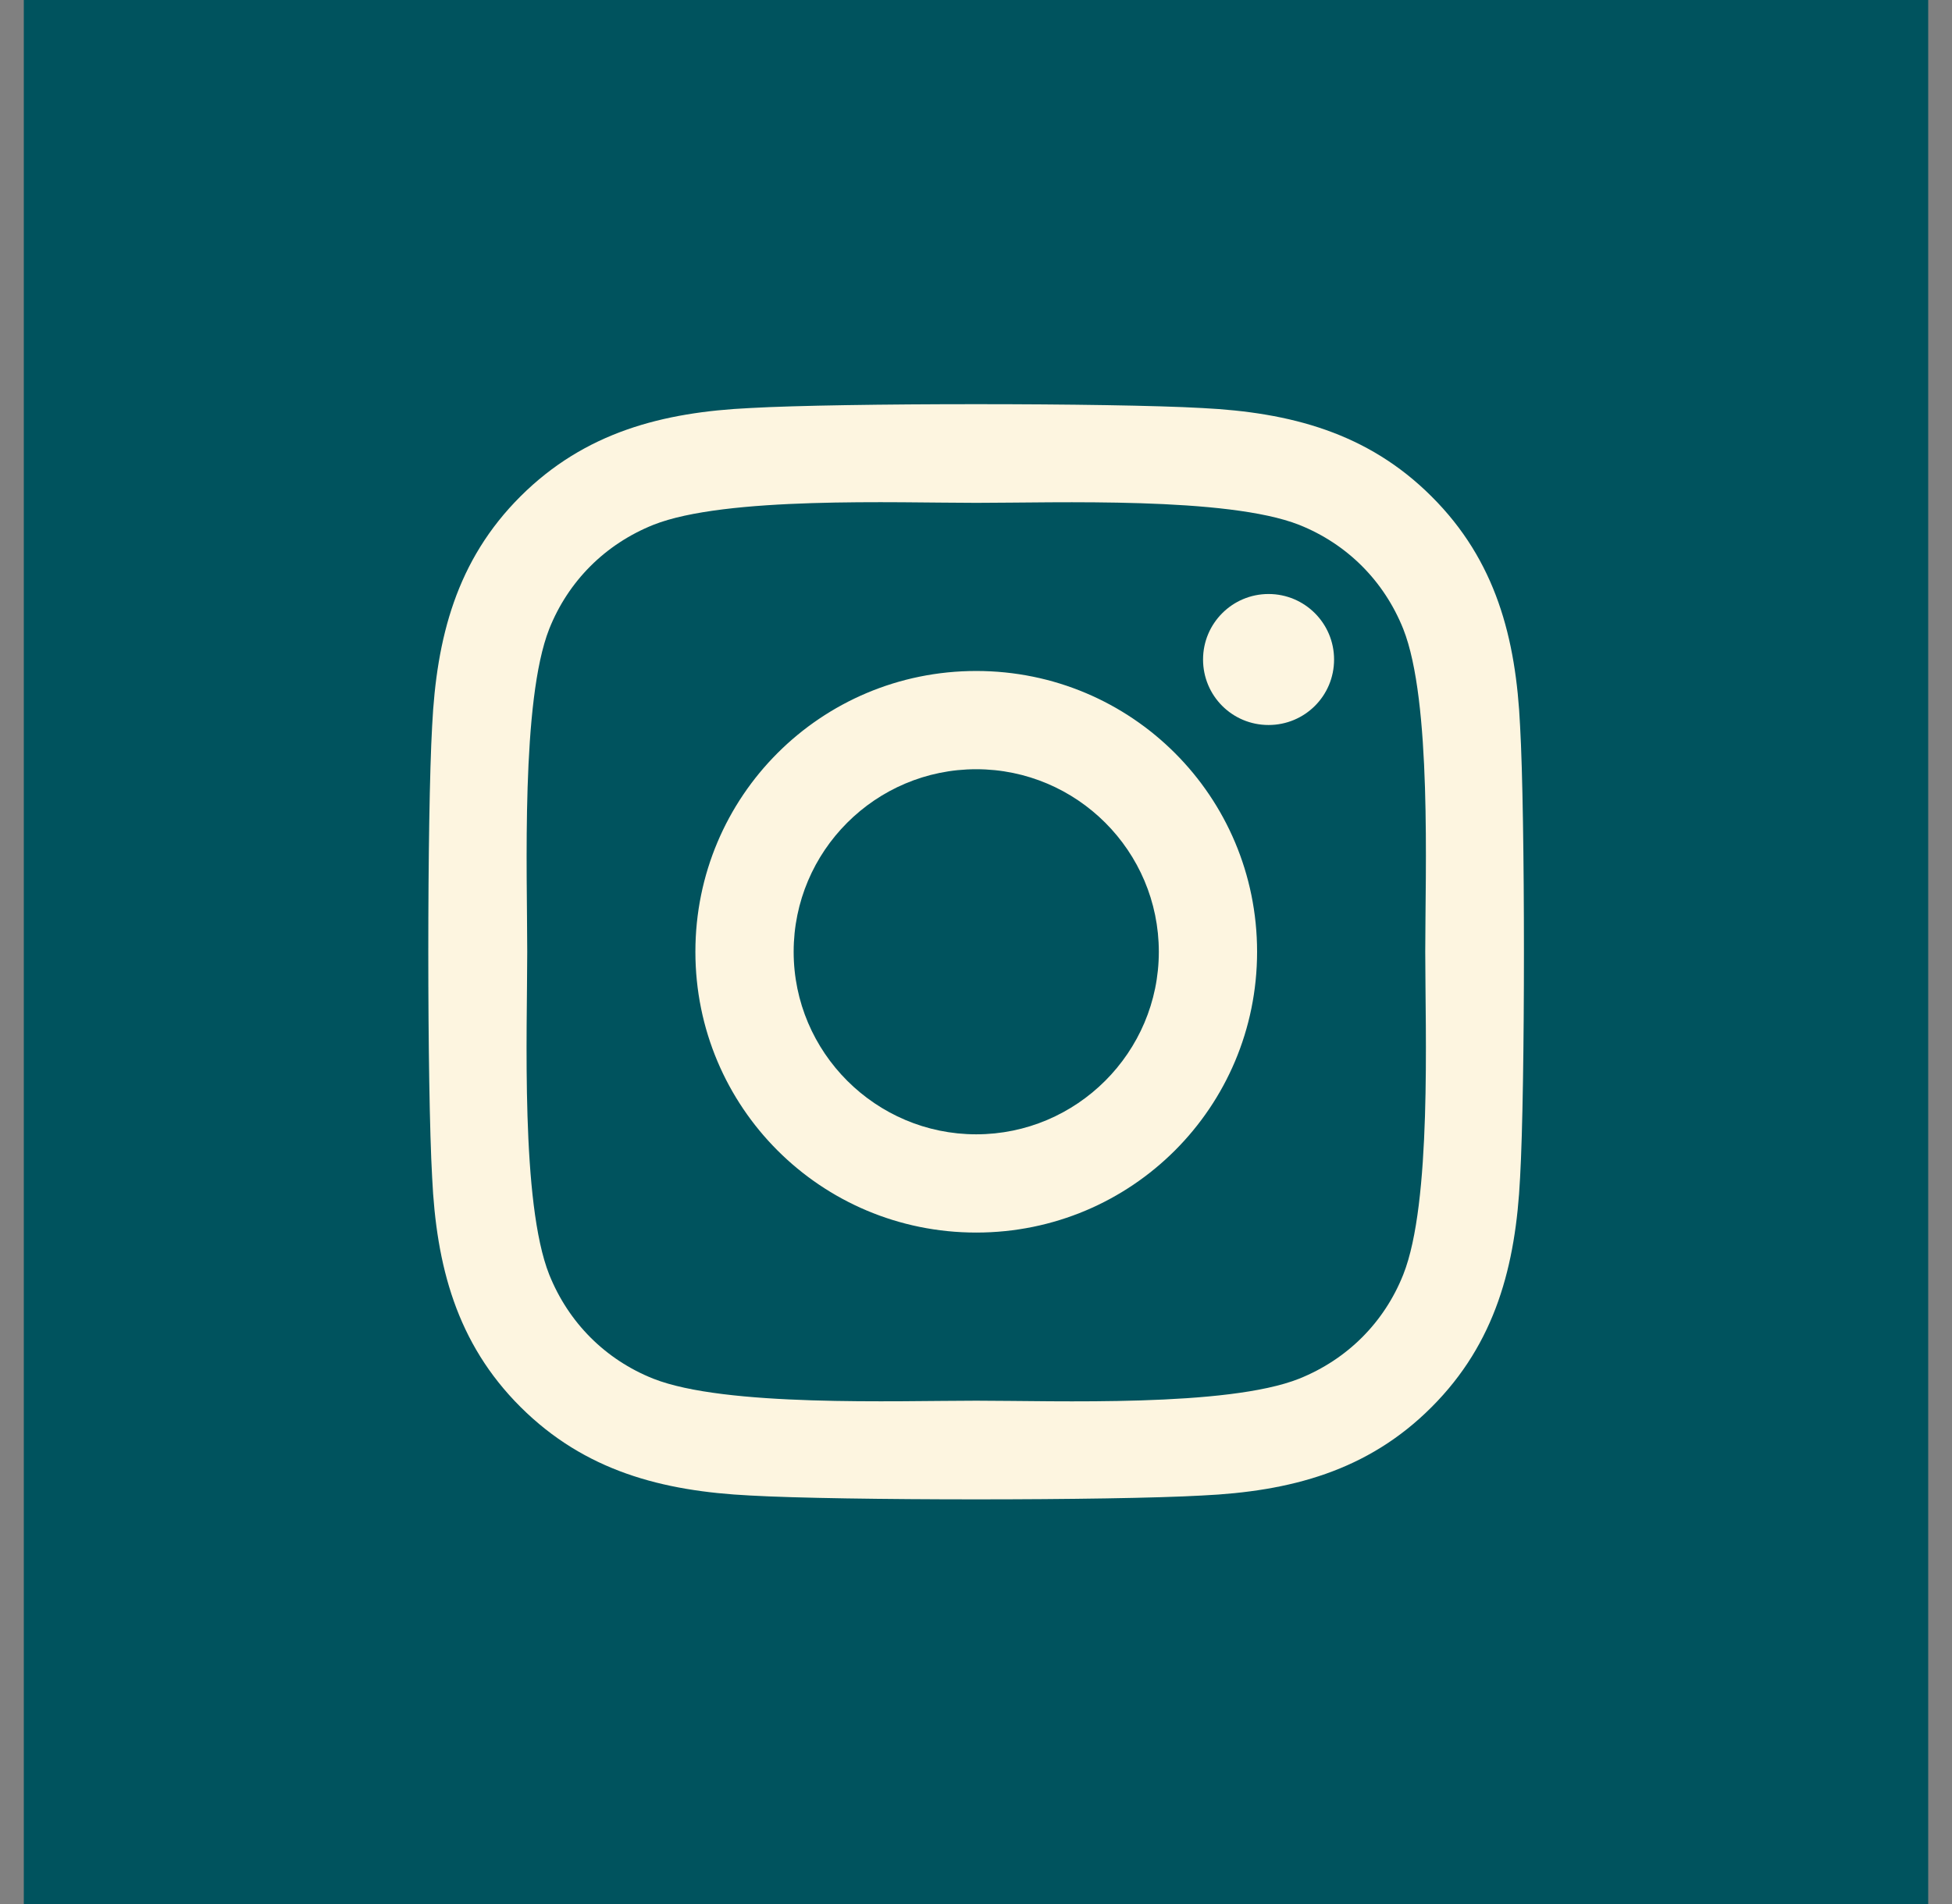 <svg width="41" height="40" viewBox="0 0 41 40" fill="none" xmlns="http://www.w3.org/2000/svg">
<rect x="0" y="0" width="41" height="40" fill="#808080" stroke="none"/>
<rect width="40" height="40" transform="translate(0.5)" fill="#00535E"/>
<g clip-path="url(#clip0_875_3731)">
<g clip-path="url(#clip1_875_3731)">
<path d="M20.505 14.096C17.24 14.096 14.606 16.73 14.606 19.995C14.606 23.26 17.24 25.894 20.505 25.894C23.77 25.894 26.404 23.26 26.404 19.995C26.404 16.73 23.77 14.096 20.505 14.096ZM20.505 23.83C18.395 23.83 16.67 22.11 16.67 19.995C16.67 17.88 18.39 16.16 20.505 16.16C22.62 16.16 24.34 17.88 24.34 19.995C24.34 22.11 22.615 23.83 20.505 23.83ZM28.021 13.855C28.021 14.62 27.405 15.231 26.645 15.231C25.88 15.231 25.269 14.615 25.269 13.855C25.269 13.095 25.885 12.479 26.645 12.479C27.405 12.479 28.021 13.095 28.021 13.855ZM31.928 15.251C31.841 13.408 31.42 11.776 30.07 10.431C28.724 9.085 27.092 8.664 25.249 8.572C23.349 8.464 17.656 8.464 15.756 8.572C13.918 8.659 12.286 9.08 10.935 10.425C9.585 11.771 9.169 13.403 9.077 15.246C8.969 17.146 8.969 22.839 9.077 24.739C9.164 26.582 9.585 28.215 10.935 29.56C12.286 30.905 13.913 31.326 15.756 31.418C17.656 31.526 23.349 31.526 25.249 31.418C27.092 31.331 28.724 30.91 30.07 29.56C31.415 28.215 31.836 26.582 31.928 24.739C32.036 22.839 32.036 17.151 31.928 15.251ZM29.474 26.777C29.074 27.783 28.298 28.558 27.287 28.964C25.773 29.565 22.179 29.426 20.505 29.426C18.831 29.426 15.232 29.56 13.723 28.964C12.717 28.564 11.942 27.788 11.536 26.777C10.935 25.262 11.074 21.669 11.074 19.995C11.074 18.321 10.941 14.723 11.536 13.213C11.937 12.207 12.712 11.432 13.723 11.026C15.238 10.425 18.831 10.564 20.505 10.564C22.179 10.564 25.778 10.431 27.287 11.026C28.293 11.427 29.069 12.202 29.474 13.213C30.075 14.728 29.936 18.321 29.936 19.995C29.936 21.669 30.075 25.268 29.474 26.777Z" fill="#FDF5E0"/>
</g>
</g>
<defs>
<clipPath id="clip0_875_3731">
<rect width="23" height="32" fill="white" transform="translate(9 4)"/>
</clipPath>
<clipPath id="clip1_875_3731">
<rect width="23" height="32" fill="white" transform="translate(9 4)"/>
</clipPath>
</defs>
</svg>
